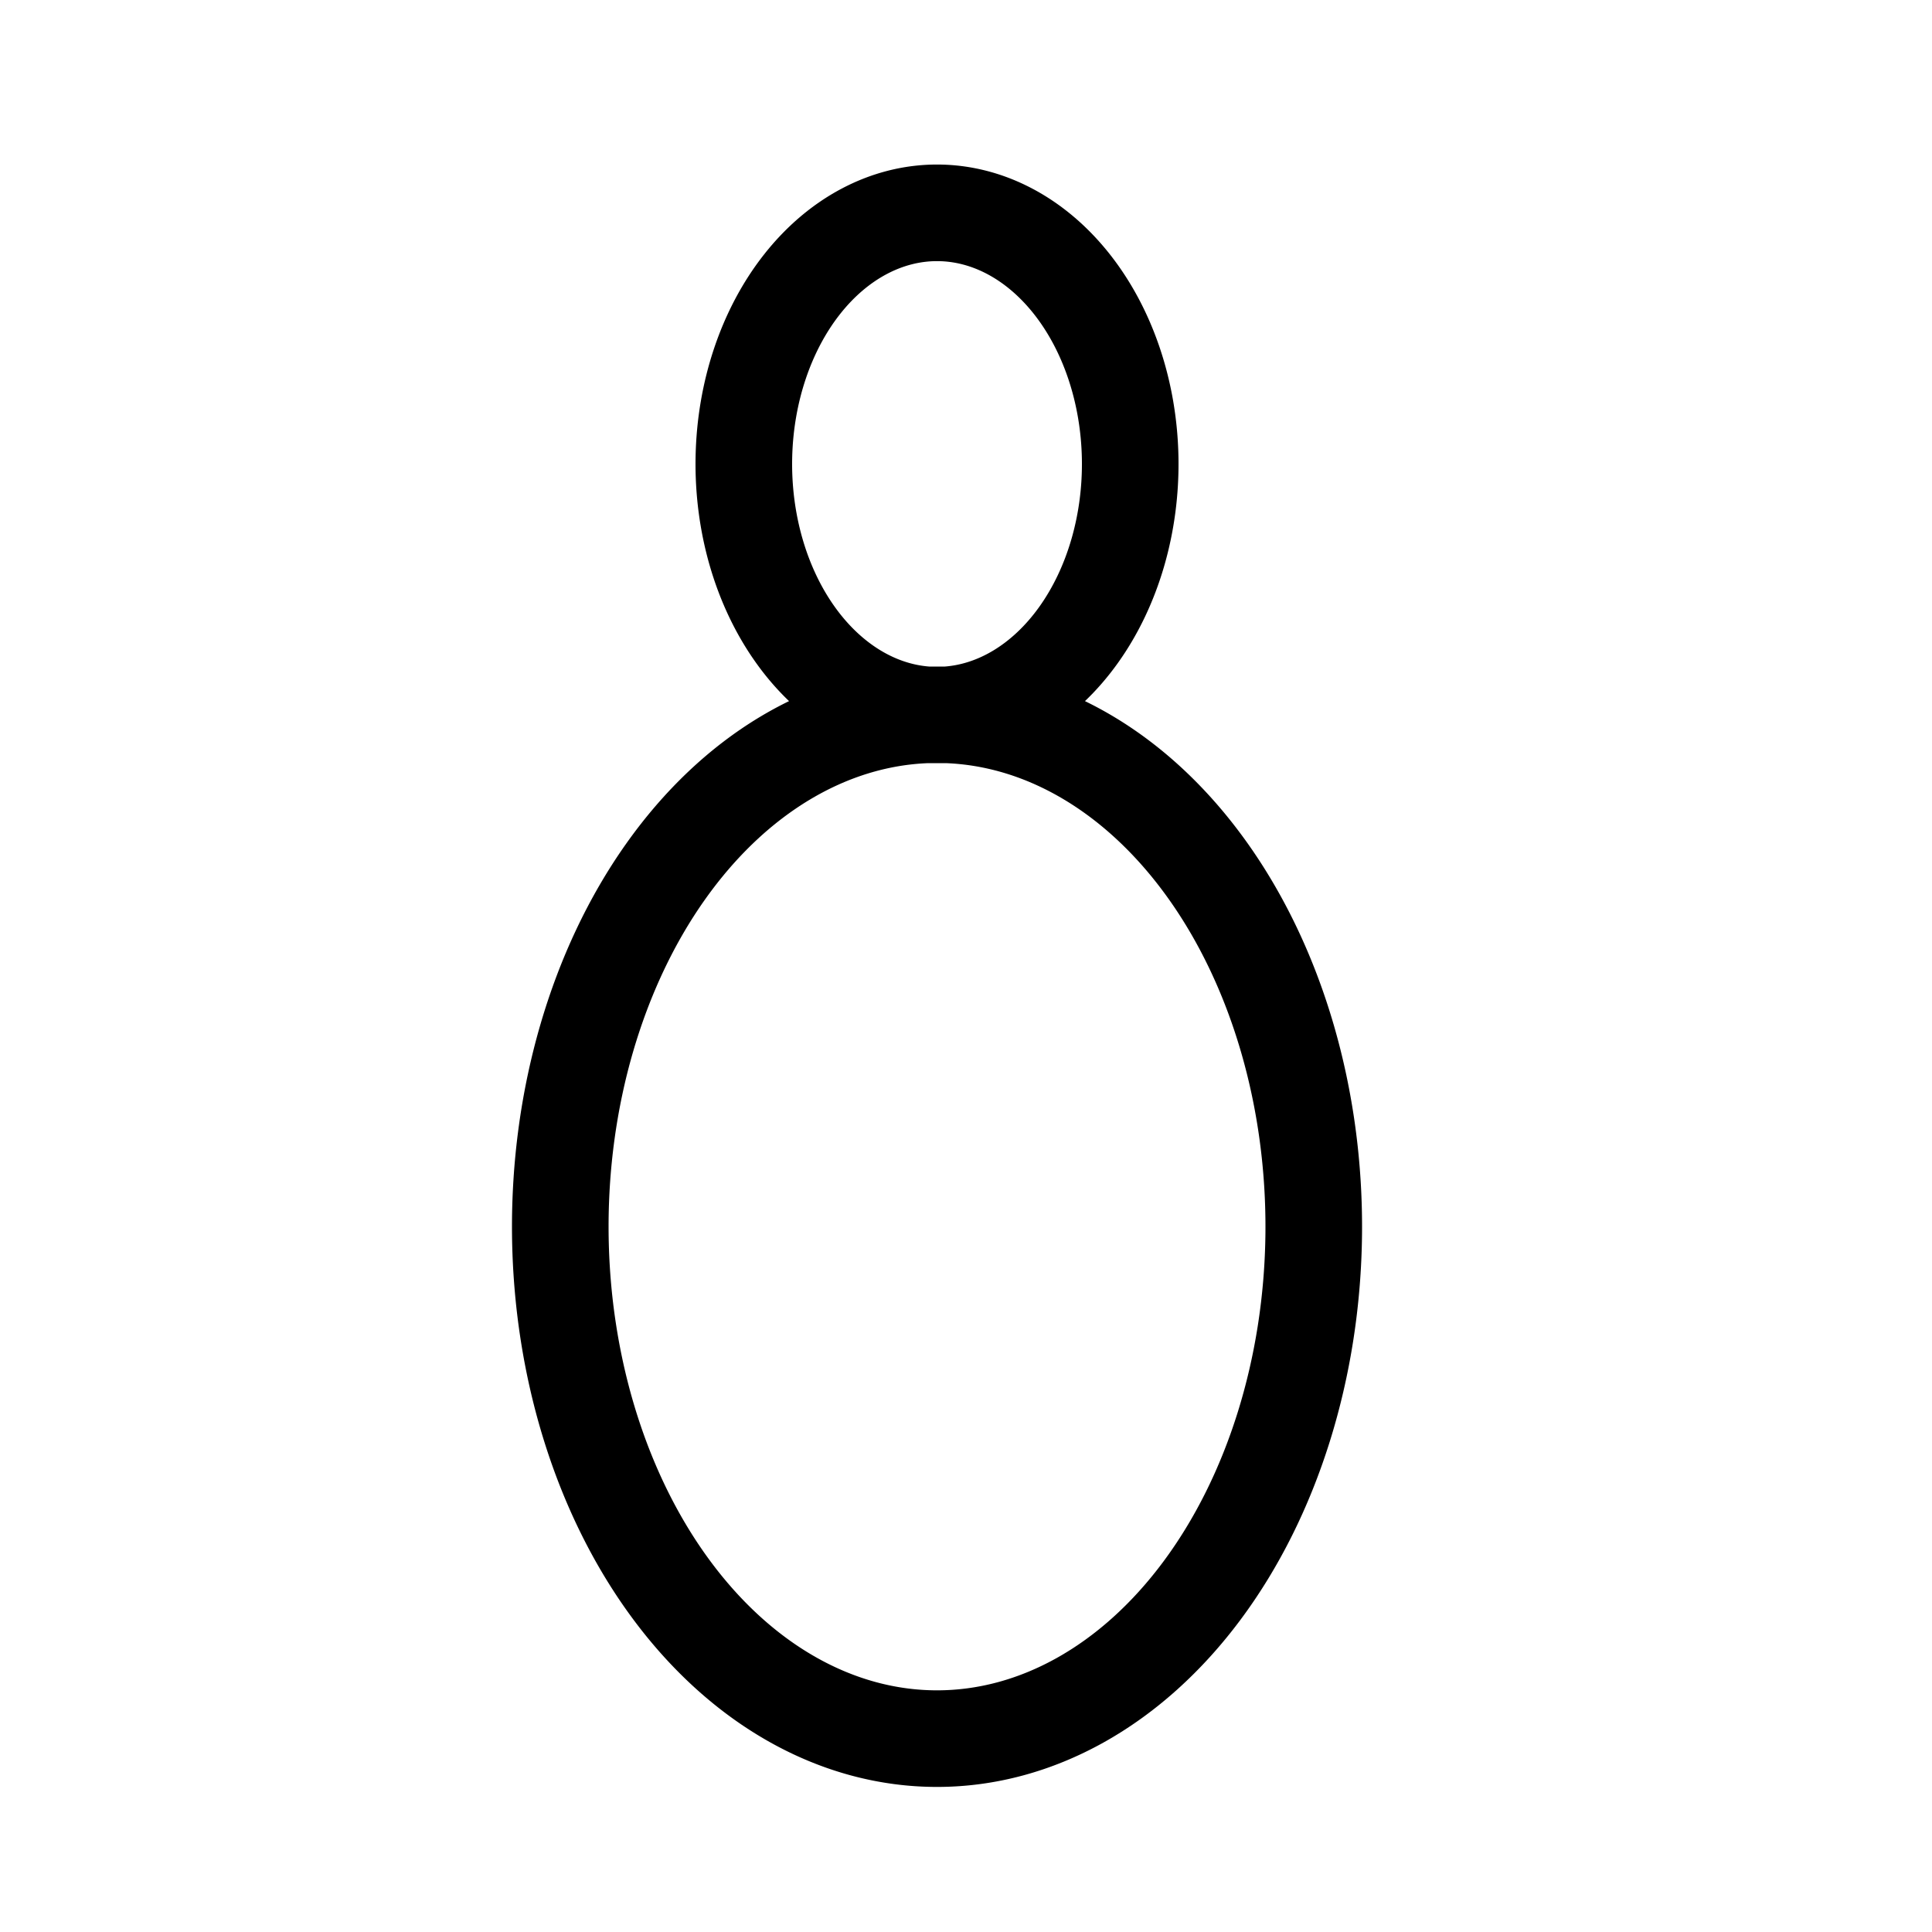 <?xml version="1.0" encoding="UTF-8"?>
<svg xmlns="http://www.w3.org/2000/svg" width="200" height="200">
<path fill="none" stroke="#000" stroke-width="10"
d="M96,74a39,53 0 1,0 2,0za20,26 0 1,1 2,0z"/>
</svg>